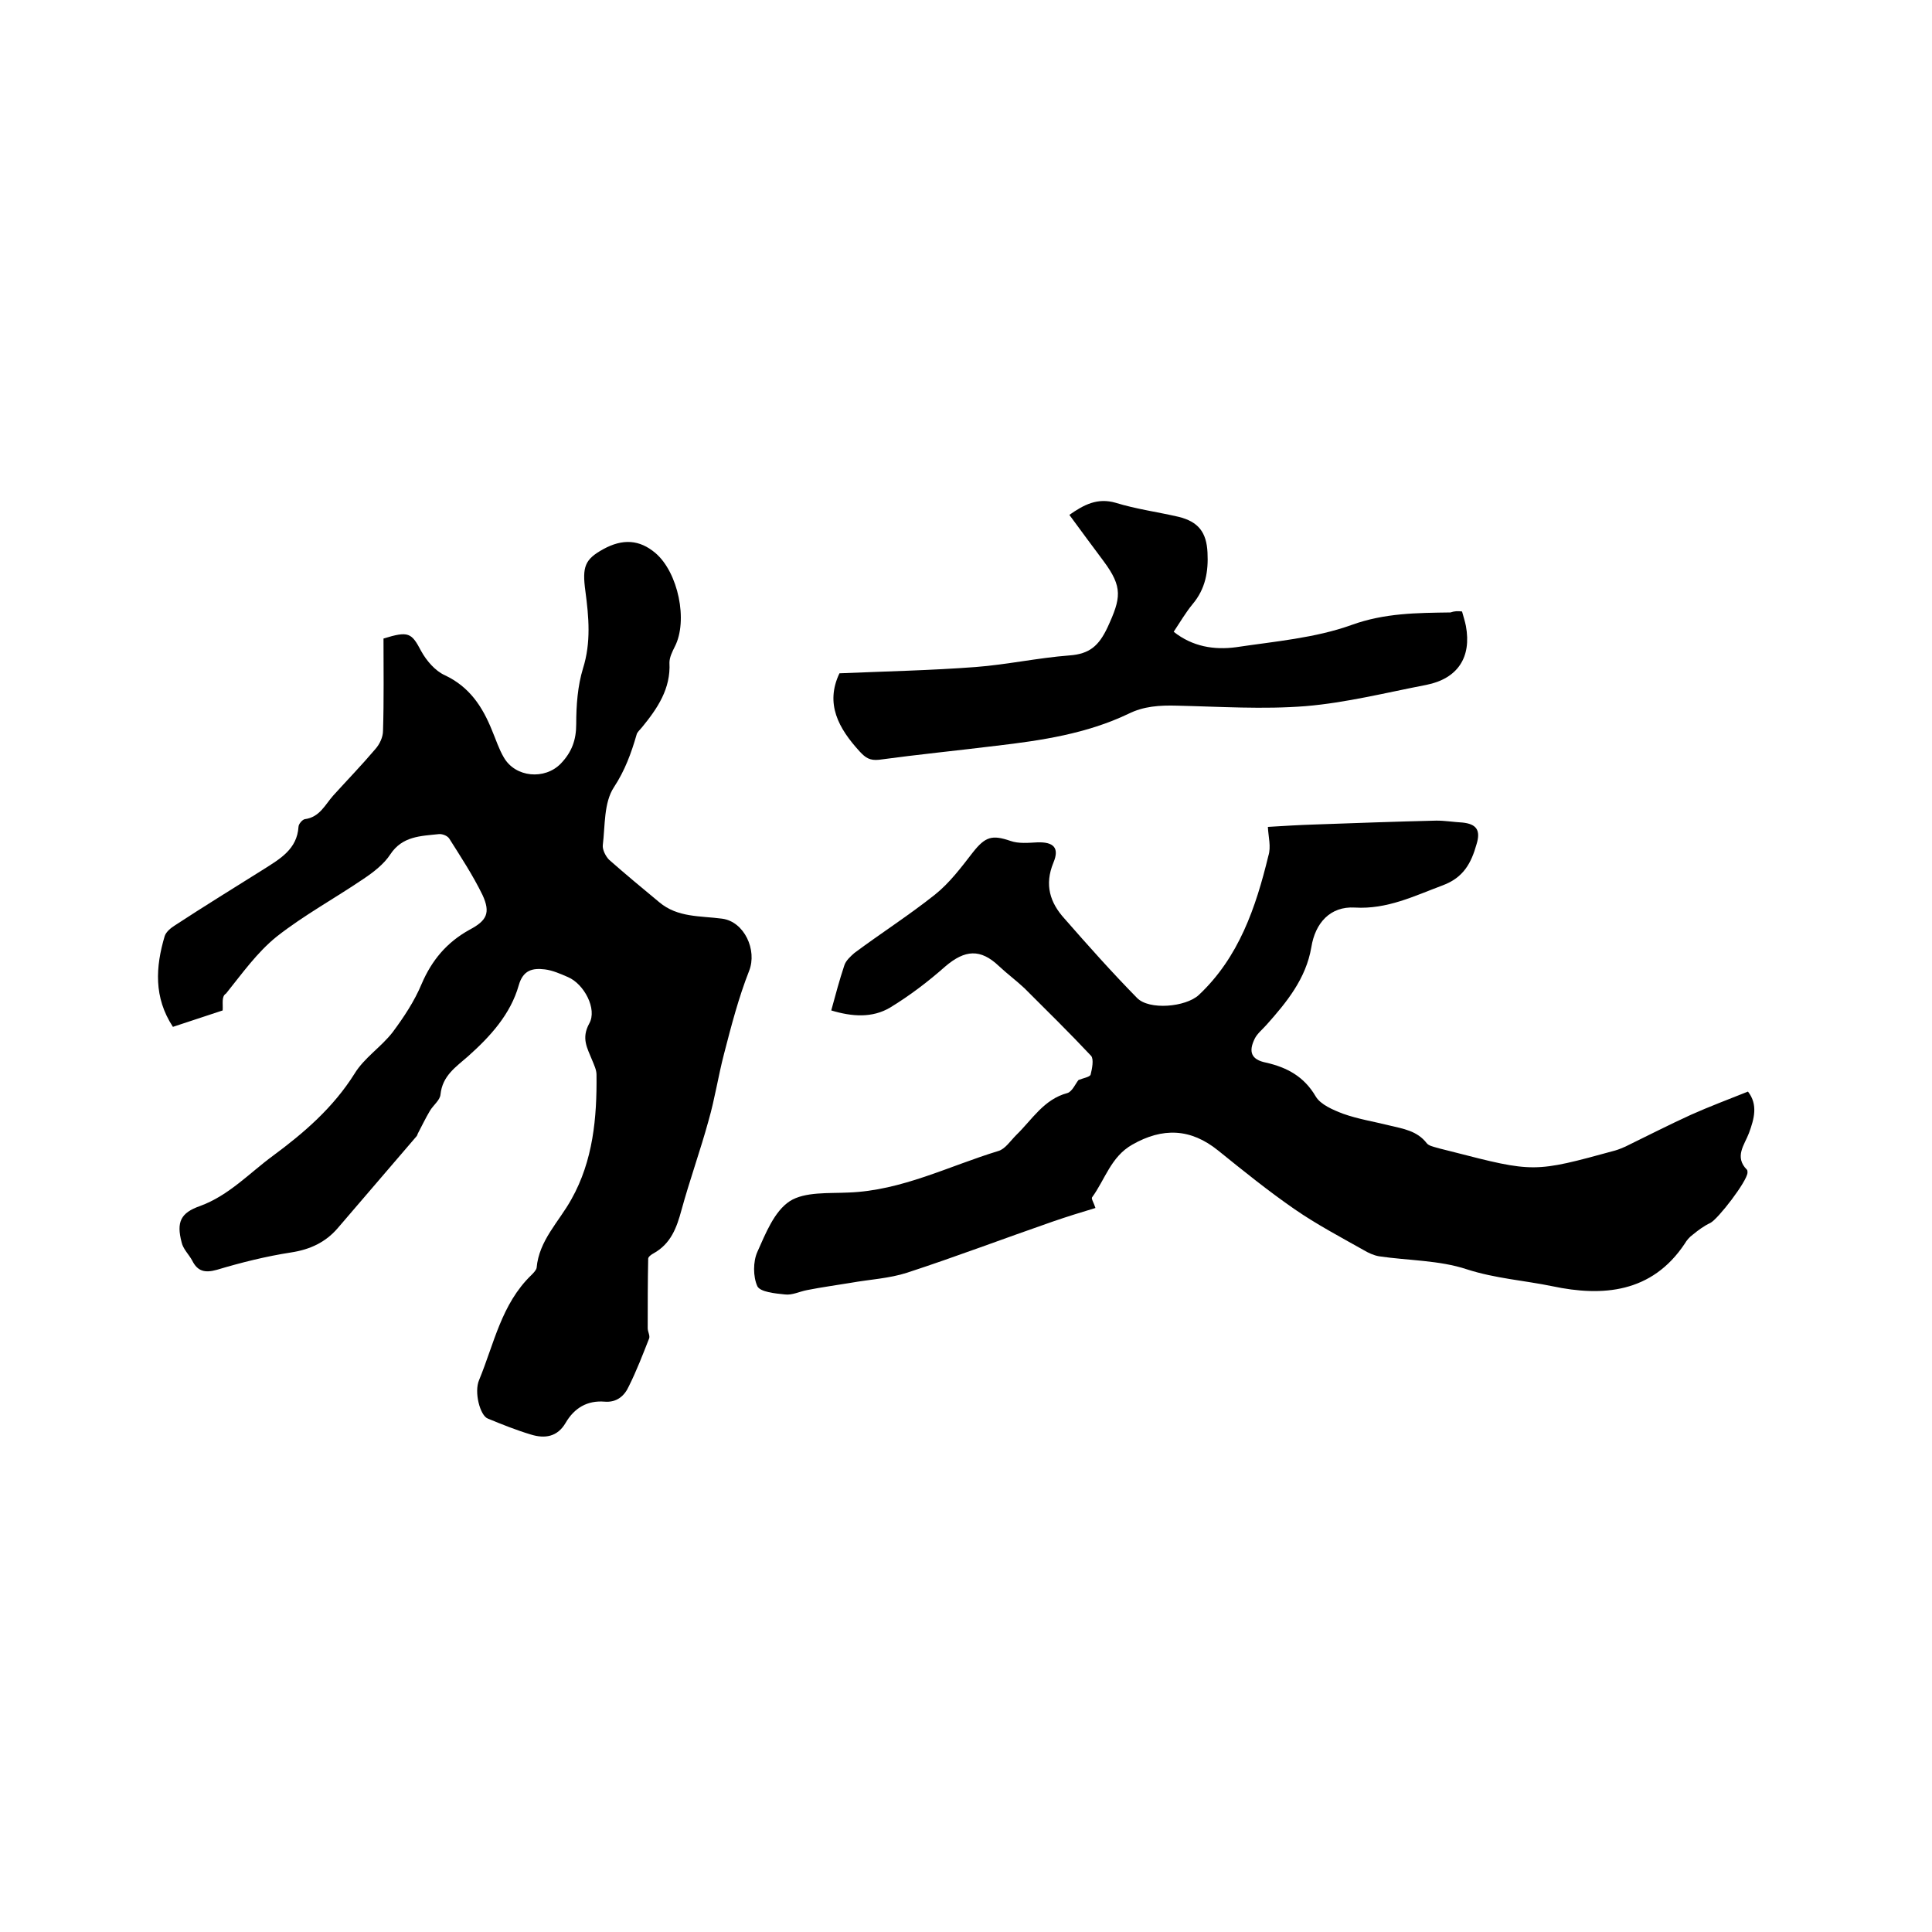 <svg enable-background="new 0 0 400 400" viewBox="0 0 400 400" xmlns="http://www.w3.org/2000/svg"><path d="m46.1 209.2c-3.4 1.1-6.9 2.3-10.3 3.4-4-6.1-3.6-12.4-1.7-18.8.3-.9 1.3-1.7 2.1-2.2 6.1-4 12.3-7.8 18.5-11.7 3.3-2.1 6.8-4.1 7.1-8.7 0-.6.8-1.5 1.3-1.6 3.1-.4 4.2-3 5.9-4.9 2.9-3.2 5.9-6.3 8.7-9.6.9-1 1.6-2.5 1.6-3.8.2-6.4.1-12.9.1-19.1 5.2-1.6 5.8-1.2 7.8 2.6 1.1 2 2.9 4.1 4.9 5 5.1 2.4 7.8 6.5 9.8 11.5.8 1.9 1.4 3.8 2.4 5.5 2.4 4.2 8.5 4.7 11.8 1.3 2.3-2.4 3.2-4.9 3.2-8.2 0-3.9.3-7.9 1.4-11.5 1.7-5.4 1.2-10.7.5-16-.7-5.1-.1-6.6 3.7-8.7 4-2.2 7.5-2 10.8.8 4.7 4 6.8 14 4 19.4-.5 1-1.1 2.2-1.1 3.3.3 5.4-2.5 9.5-5.7 13.4-.4.5-1 1-1.1 1.5-1.1 3.8-2.4 7.4-4.7 10.9-2.1 3.2-1.8 7.9-2.3 12-.1.9.6 2.3 1.3 3 3.4 3 6.9 5.9 10.4 8.8 3.8 3.2 8.5 2.8 13 3.4 4.6.6 7.3 6.5 5.6 10.8-2.2 5.6-3.7 11.4-5.2 17.2-1.2 4.6-1.9 9.3-3.2 13.8-1.7 6.2-3.9 12.3-5.6 18.5-1 3.7-2.2 7-5.8 9-.4.2-1.1.7-1.1 1.1-.1 4.8-.1 9.6-.1 14.4 0 .7.5 1.5.3 2.1-1.3 3.3-2.6 6.7-4.2 9.9-.9 2-2.5 3.4-5 3.2-3.6-.3-6.3 1.3-8.1 4.4-1.7 2.9-4.3 3.3-7.2 2.4-3-.9-6-2.1-8.9-3.3-1.6-.6-2.9-5.5-1.8-8 3.1-7.5 4.6-15.7 10.8-21.7.4-.4 1-1 1.1-1.5.5-5.7 4.6-9.5 7.2-14.2 4.5-8 5.3-16.9 5.2-25.8 0-1-.5-2-.9-3-1-2.5-2.3-4.5-.6-7.6 1.7-3-1.1-8.2-4.4-9.6-1.6-.7-3.2-1.4-4.8-1.6-2.5-.3-4.5.1-5.4 3.3-1.7 6-5.9 10.6-10.5 14.7-2.5 2.2-5.3 4-5.7 7.9-.1 1.2-1.5 2.2-2.2 3.4-.9 1.5-1.7 3.2-2.5 4.7-.1.2-.1.4-.3.6-5.4 6.3-10.9 12.7-16.3 19-2.5 2.9-5.7 4.4-9.6 5-5.2.8-10.4 2.1-15.4 3.6-2.5.7-4 .3-5.1-1.9-.7-1.3-1.9-2.4-2.2-3.8-1.1-4.2-.2-6.1 3.8-7.5 6-2.2 10.2-6.8 15.1-10.4 6.5-4.8 12.5-10 16.9-17 2-3.3 5.5-5.5 7.9-8.6 2.3-3.1 4.5-6.4 6-10 2.1-4.9 5.2-8.6 9.9-11.2 3.6-1.9 4.4-3.5 2.7-7.2-2-4.1-4.5-7.9-6.9-11.7-.4-.6-1.5-1-2.2-.9-3.7.4-7.5.4-10 4.2-1.3 2-3.5 3.7-5.6 5.1-5.9 4-12.3 7.5-17.9 11.9-4.1 3.3-7.2 7.7-10.5 11.8-1 .6-.6 2.1-.7 3.5z"/><path d="m262.5 171.2c3.3-.2 6.5-.4 9.8-.5 8.3-.3 16.7-.6 25.1-.8 1.8 0 3.6.3 5.4.4 2.9.3 3.8 1.6 2.9 4.5-1.1 3.9-2.7 6.9-7 8.5-5.9 2.2-11.5 5-18.2 4.6-5.1-.3-8.2 3.2-9 8.2-1.1 6.5-5.1 11.4-9.3 16.1-.8.9-1.9 1.8-2.4 2.8-1.4 2.8-.7 4.4 2.3 5 4.4 1 7.9 2.9 10.3 7 1 1.7 3.6 2.8 5.7 3.6 3.1 1.1 6.3 1.6 9.5 2.4 2.9.7 5.8 1.1 7.8 3.7.4.5 1.3.7 2 .9 1 .3 2 .5 3.1.8 17.1 4.4 17.1 4.4 33.9-.2.7-.2 1.4-.5 2.1-.8 4.5-2.2 9-4.5 13.6-6.6 3.8-1.7 7.8-3.2 11.8-4.8 2.1 2.7 1.3 5.6.2 8.6-.9 2.4-3.1 4.9-.4 7.6.1.1.1.4.1.6-.1 1.8-6.1 9.6-7.7 10.4-1.3.6-2.5 1.5-3.6 2.4-.7.5-1.3 1.2-1.7 1.9-6.8 10.2-17 11-27.4 8.8-5.8-1.2-11.8-1.6-17.7-3.5-5.7-1.9-12.1-1.8-18.2-2.7-1.1-.2-2.2-.7-3.2-1.3-4.8-2.7-9.7-5.3-14.2-8.4-5.5-3.8-10.7-8-15.9-12.2-5.7-4.6-11.5-4.8-17.8-1.2-4.4 2.5-5.6 7.2-8.3 10.9-.2.3.4 1.2.7 2.2-3 .9-5.9 1.8-8.8 2.8-10.1 3.5-20.1 7.3-30.2 10.6-3.7 1.2-7.8 1.4-11.7 2.1-3 .5-6 .9-9 1.5-1.6.3-3.1 1.1-4.6.9-2-.2-5.1-.5-5.7-1.7-.9-2-.9-5.1 0-7.1 1.7-3.8 3.5-8.4 6.7-10.5 3.1-2 8.1-1.6 12.2-1.8 11-.4 20.8-5.5 31-8.6 1.4-.4 2.5-2.1 3.7-3.3 3.3-3.2 5.7-7.4 10.6-8.7 1-.3 1.7-2 2.3-2.7 1-.4 2.3-.6 2.5-1.1.3-1.2.7-3.2.1-3.9-4.5-4.8-9.2-9.4-13.8-14-1.7-1.6-3.6-3-5.3-4.6-3.8-3.6-7-3.4-11.1.1-3.5 3.1-7.3 6-11.4 8.5-3.7 2.2-7.9 1.9-12.2.6.9-3.3 1.7-6.3 2.7-9.3.3-1 1.3-1.9 2.1-2.6 5.5-4.1 11.3-7.8 16.7-12.1 3-2.4 5.4-5.6 7.8-8.7 2.6-3.3 4-3.7 7.8-2.4 1.7.6 3.7.4 5.6.3 3.3-.1 4.6 1.1 3.3 4.2-1.9 4.6-.7 8.3 2.3 11.6 4.9 5.6 9.8 11.1 15 16.4 2.5 2.6 10.1 1.9 12.8-.6 8.3-7.8 11.8-18.1 14.4-28.8.6-1.9 0-3.9-.1-6z"/><path d="m302.7 126.6c.3 1.1.6 2 .8 3 1.2 6.5-1.7 10.9-8.2 12.2-8.3 1.6-16.6 3.7-25 4.4-8.8.7-17.7.1-26.6-.1-3.6-.1-6.9.1-10.1 1.7-8.6 4.1-17.9 5.5-27.3 6.6-8.1 1-16.2 1.8-24.3 2.9-1.9.2-2.8-.4-4-1.7-4.4-4.8-7.2-9.9-4.2-16.2 9.5-.4 18.9-.6 28.2-1.3 6.5-.5 12.9-1.9 19.4-2.4 4.2-.3 6.1-2 7.9-5.8 2.8-6.1 3.2-8.3-.8-13.7-2.3-3.1-4.7-6.3-7.1-9.6 3-2.1 5.8-3.6 9.6-2.5 4.2 1.3 8.7 1.9 13 2.9 4.1 1 5.8 3.2 6 7.4.2 3.9-.4 7.5-3.1 10.7-1.4 1.7-2.5 3.6-3.9 5.7 3.9 3.1 8.4 3.8 12.9 3.2 8-1.2 16.4-1.9 23.9-4.6 6.9-2.5 13.6-2.5 20.5-2.6.9-.3 1.5-.3 2.4-.2z"/></svg>